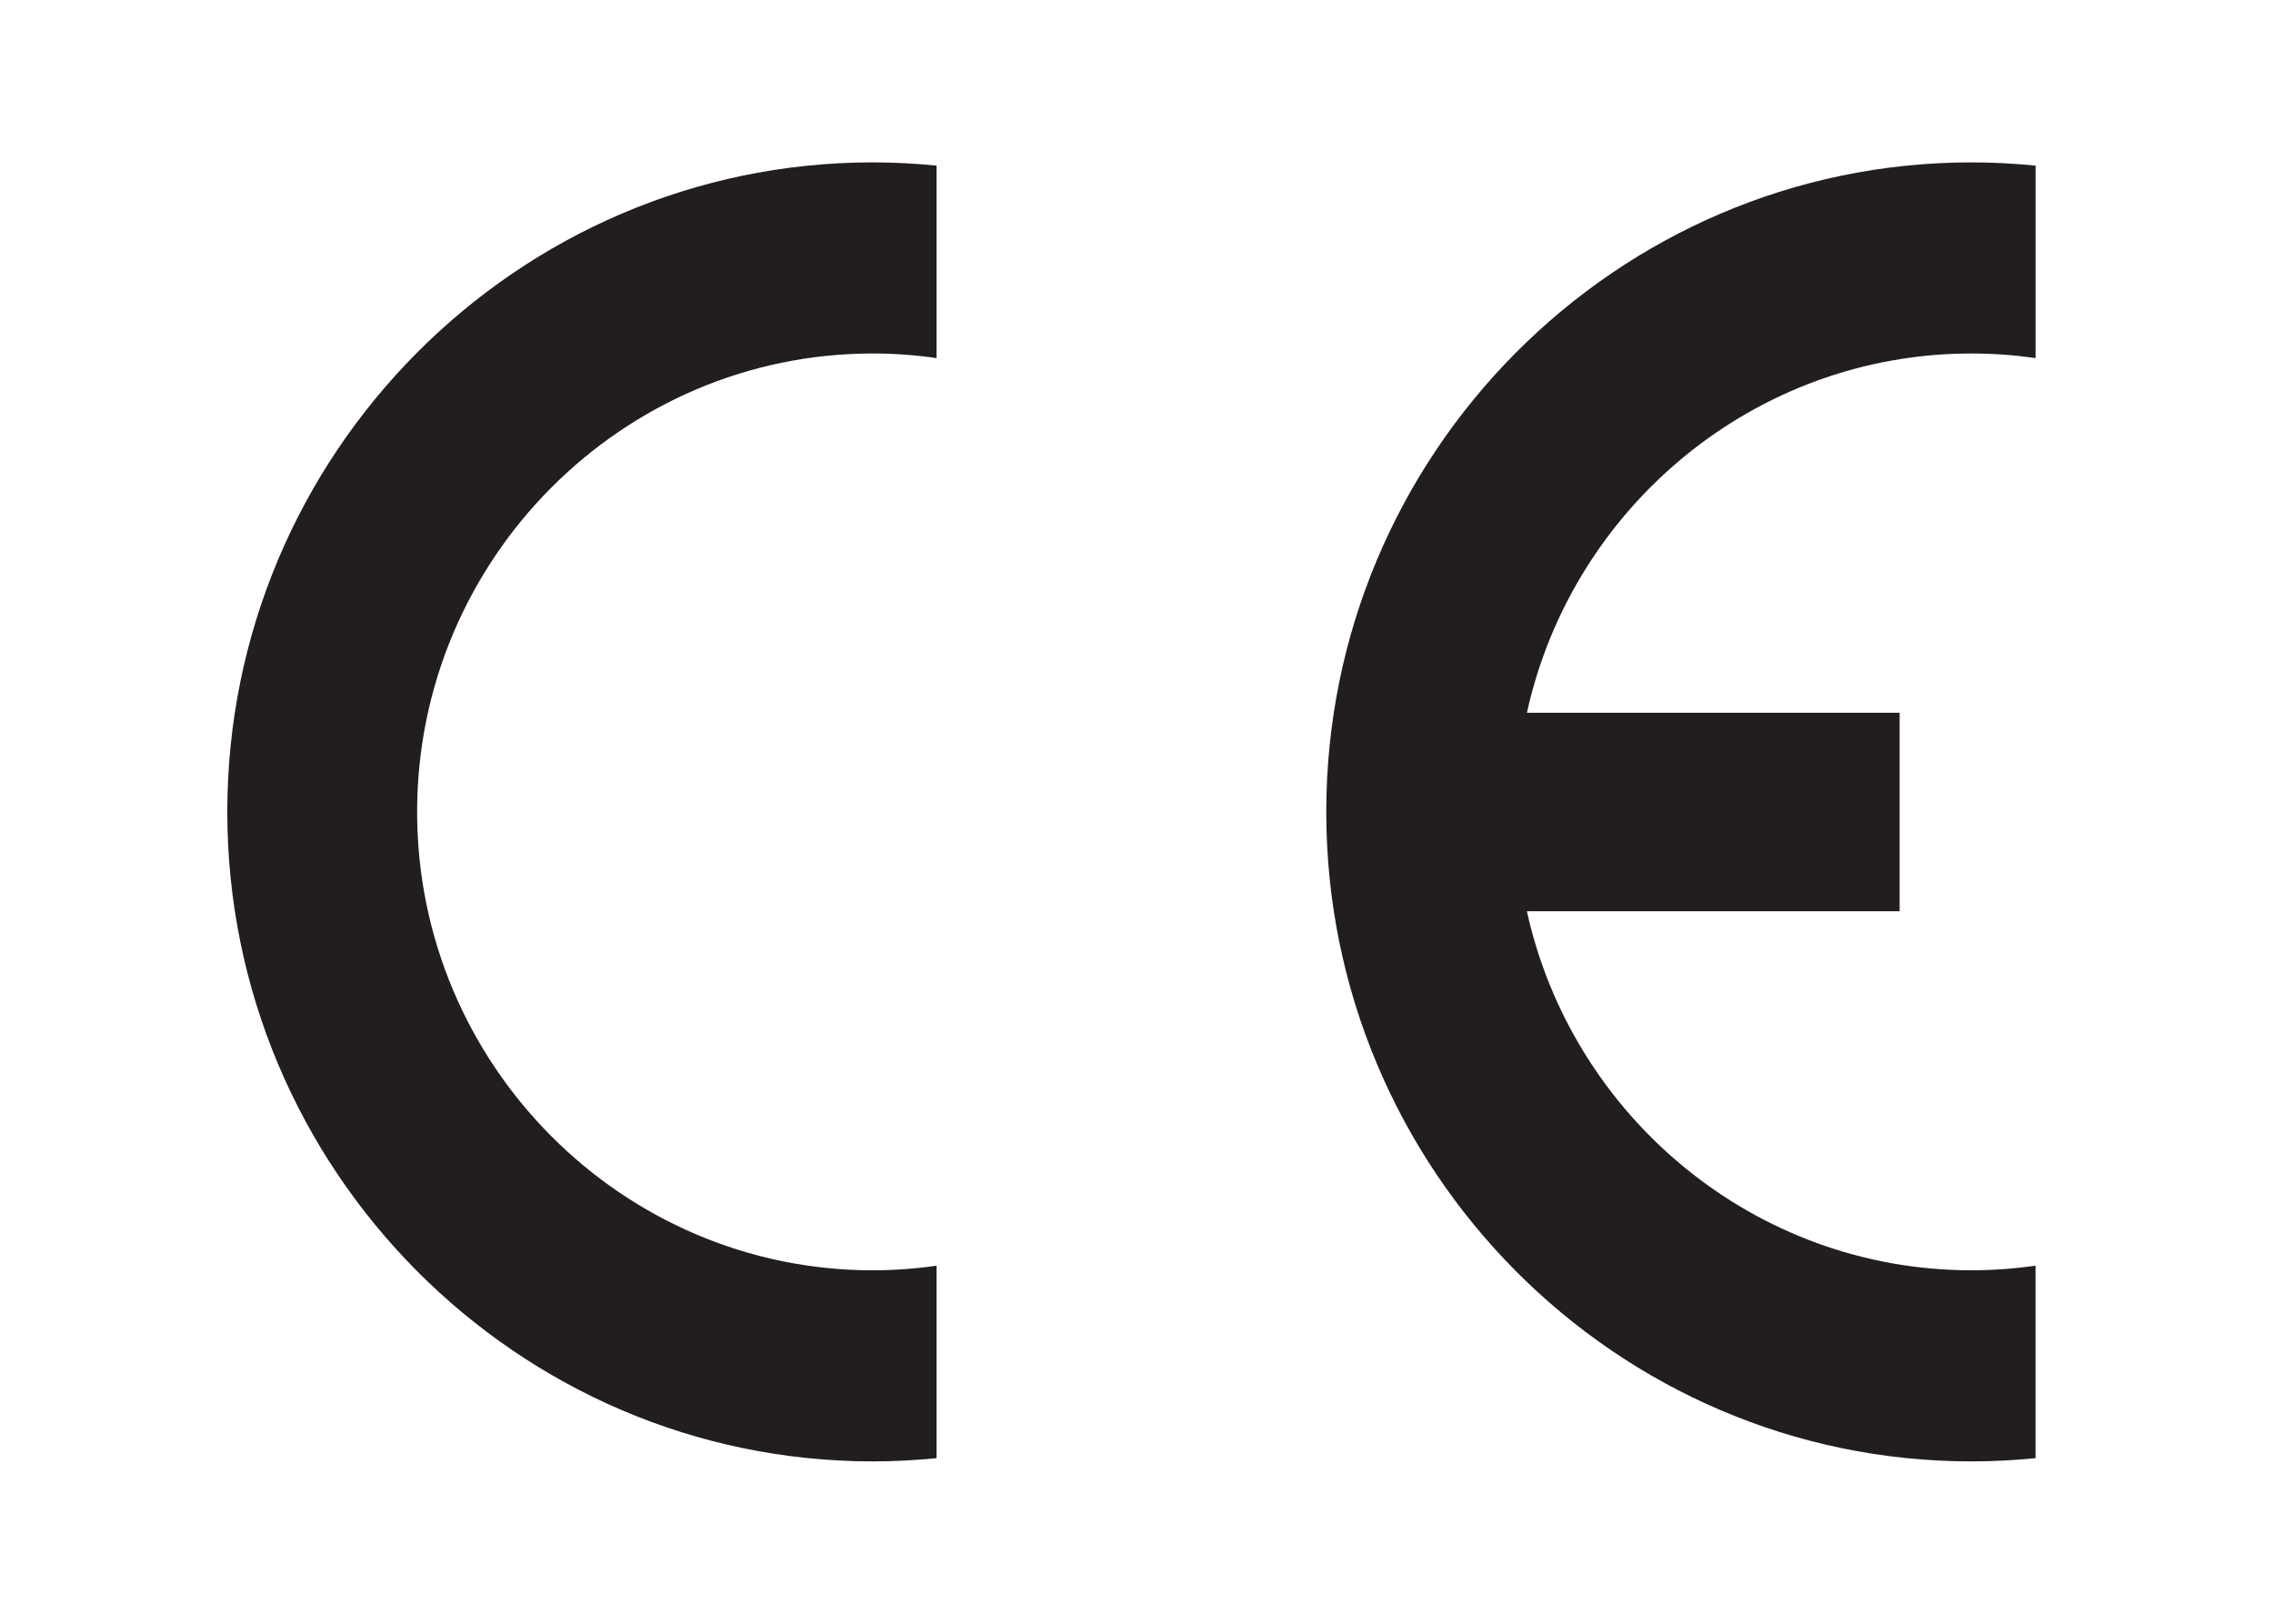 <svg width="70" height="50" viewBox="0 0 70 50" fill="none" xmlns="http://www.w3.org/2000/svg">
<g clip-path="url(#clip0_2436_206840)">
<path fill-rule="evenodd" clip-rule="evenodd" d="M28.843 38.974V44.901C28.2 44.965 27.542 45.001 26.878 45.001C15.928 45 7 36.014 7 25C7 13.986 15.928 5 26.878 5C27.542 5 28.199 5.036 28.843 5.1V11.027C28.2 10.934 27.542 10.885 26.878 10.885C19.151 10.885 12.846 17.231 12.846 25.001C12.846 32.771 19.151 39.117 26.878 39.117C27.542 39.117 28.199 39.067 28.843 38.975V38.974Z" fill="#221E1F"/>
<path fill-rule="evenodd" clip-rule="evenodd" d="M47.022 21.948H58.502V28.059H47.022C48.414 34.37 54.027 39.116 60.714 39.116C61.379 39.116 62.044 39.066 62.687 38.974V44.901C62.037 44.965 61.379 45.001 60.714 45.001C49.764 45.001 40.844 36.014 40.844 25.001C40.844 13.988 49.765 5 60.715 5C61.38 5 62.037 5.036 62.688 5.1V11.027C62.038 10.934 61.38 10.885 60.715 10.885C54.028 10.885 48.415 15.63 47.023 21.948L47.022 21.948Z" fill="#221E1F"/>
</g>
<defs>
<clipPath id="clip0_2436_206840">
<rect width="56" height="40" fill="white" transform="translate(7 5)"/>
</clipPath>
</defs>
</svg>
